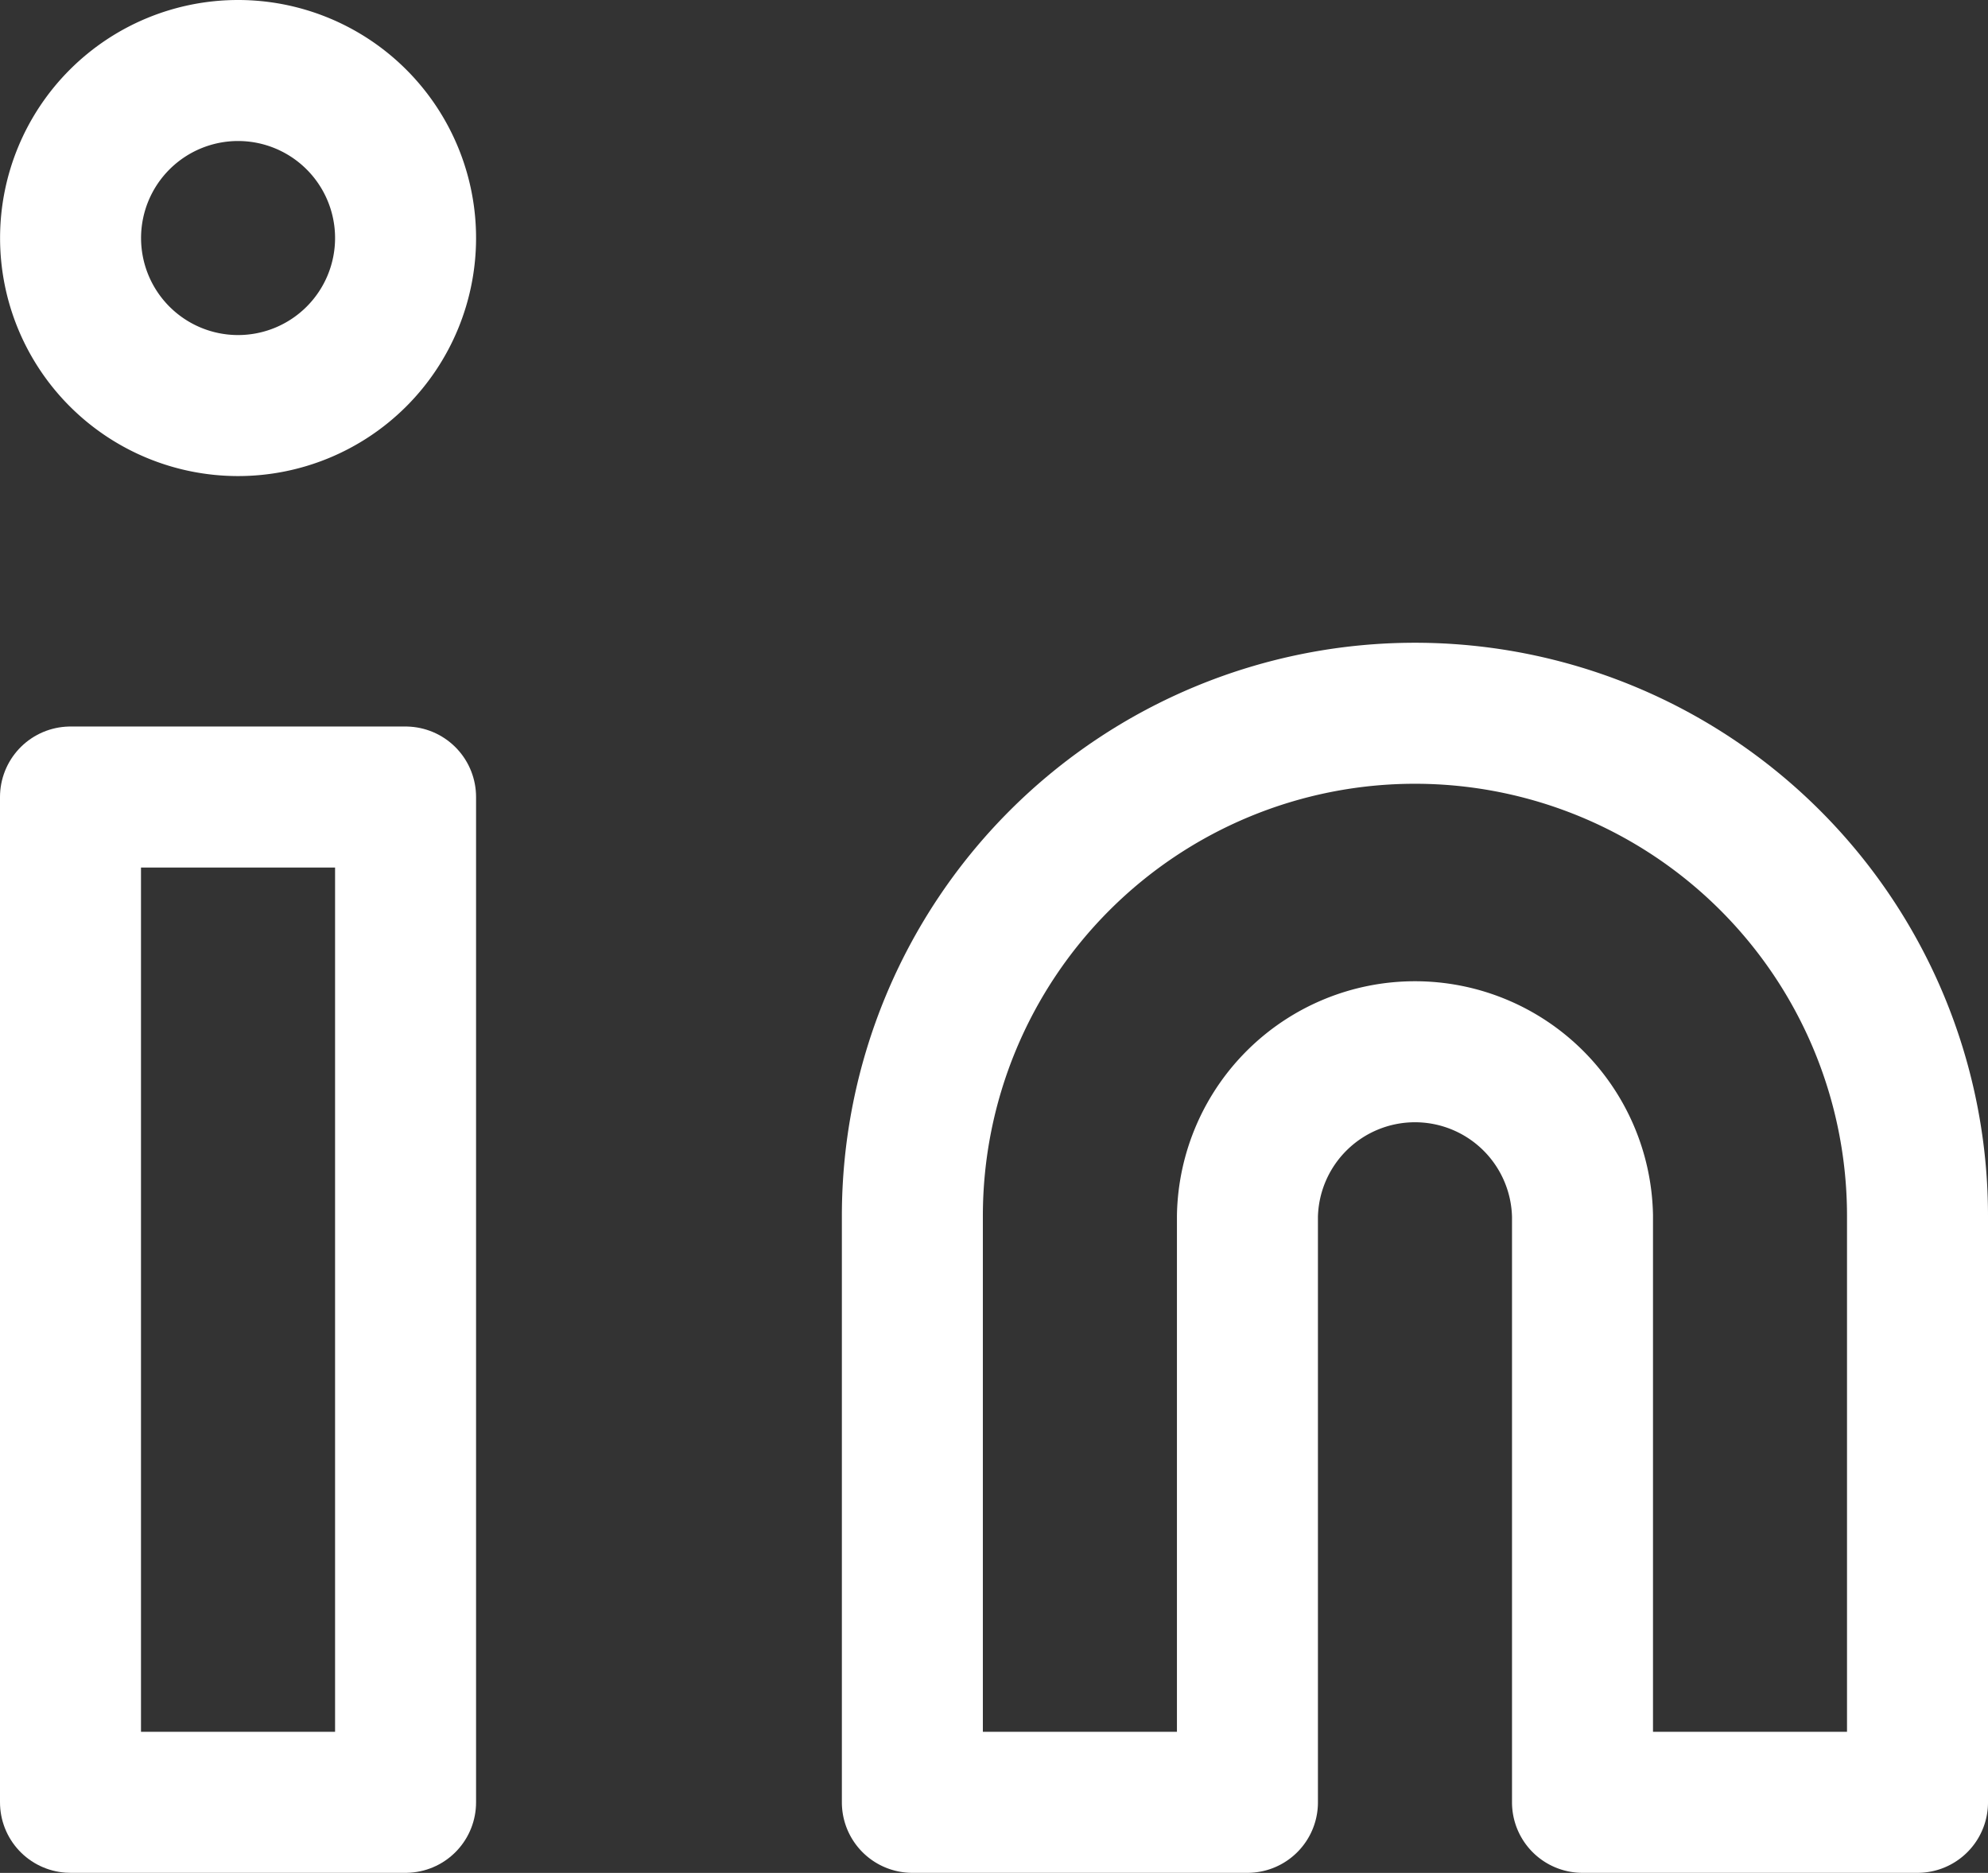 <svg xmlns="http://www.w3.org/2000/svg" width="28.2" height="26.563"><rect width="100%" height="100%" fill="#333333" stroke="none"/><g data-name="Icon feather-linkedin" fill="none" stroke="#fff" stroke-linecap="round" stroke-linejoin="round" stroke-width="2"><path data-name="Path 5274" d="M20.071 10.116a7.129 7.129 0 017.129 7.129v8.317h-4.752v-8.317a2.377 2.377 0 00-4.753 0v8.317h-4.753v-8.317a7.129 7.129 0 017.129-7.129z"/><path data-name="Path 5275" d="M1 11.304h4.753v14.258H1z"/><path data-name="Path 5276" d="M5.753 3.376A2.376 2.376 0 113.376 1a2.376 2.376 0 012.377 2.376z"/></g></svg>